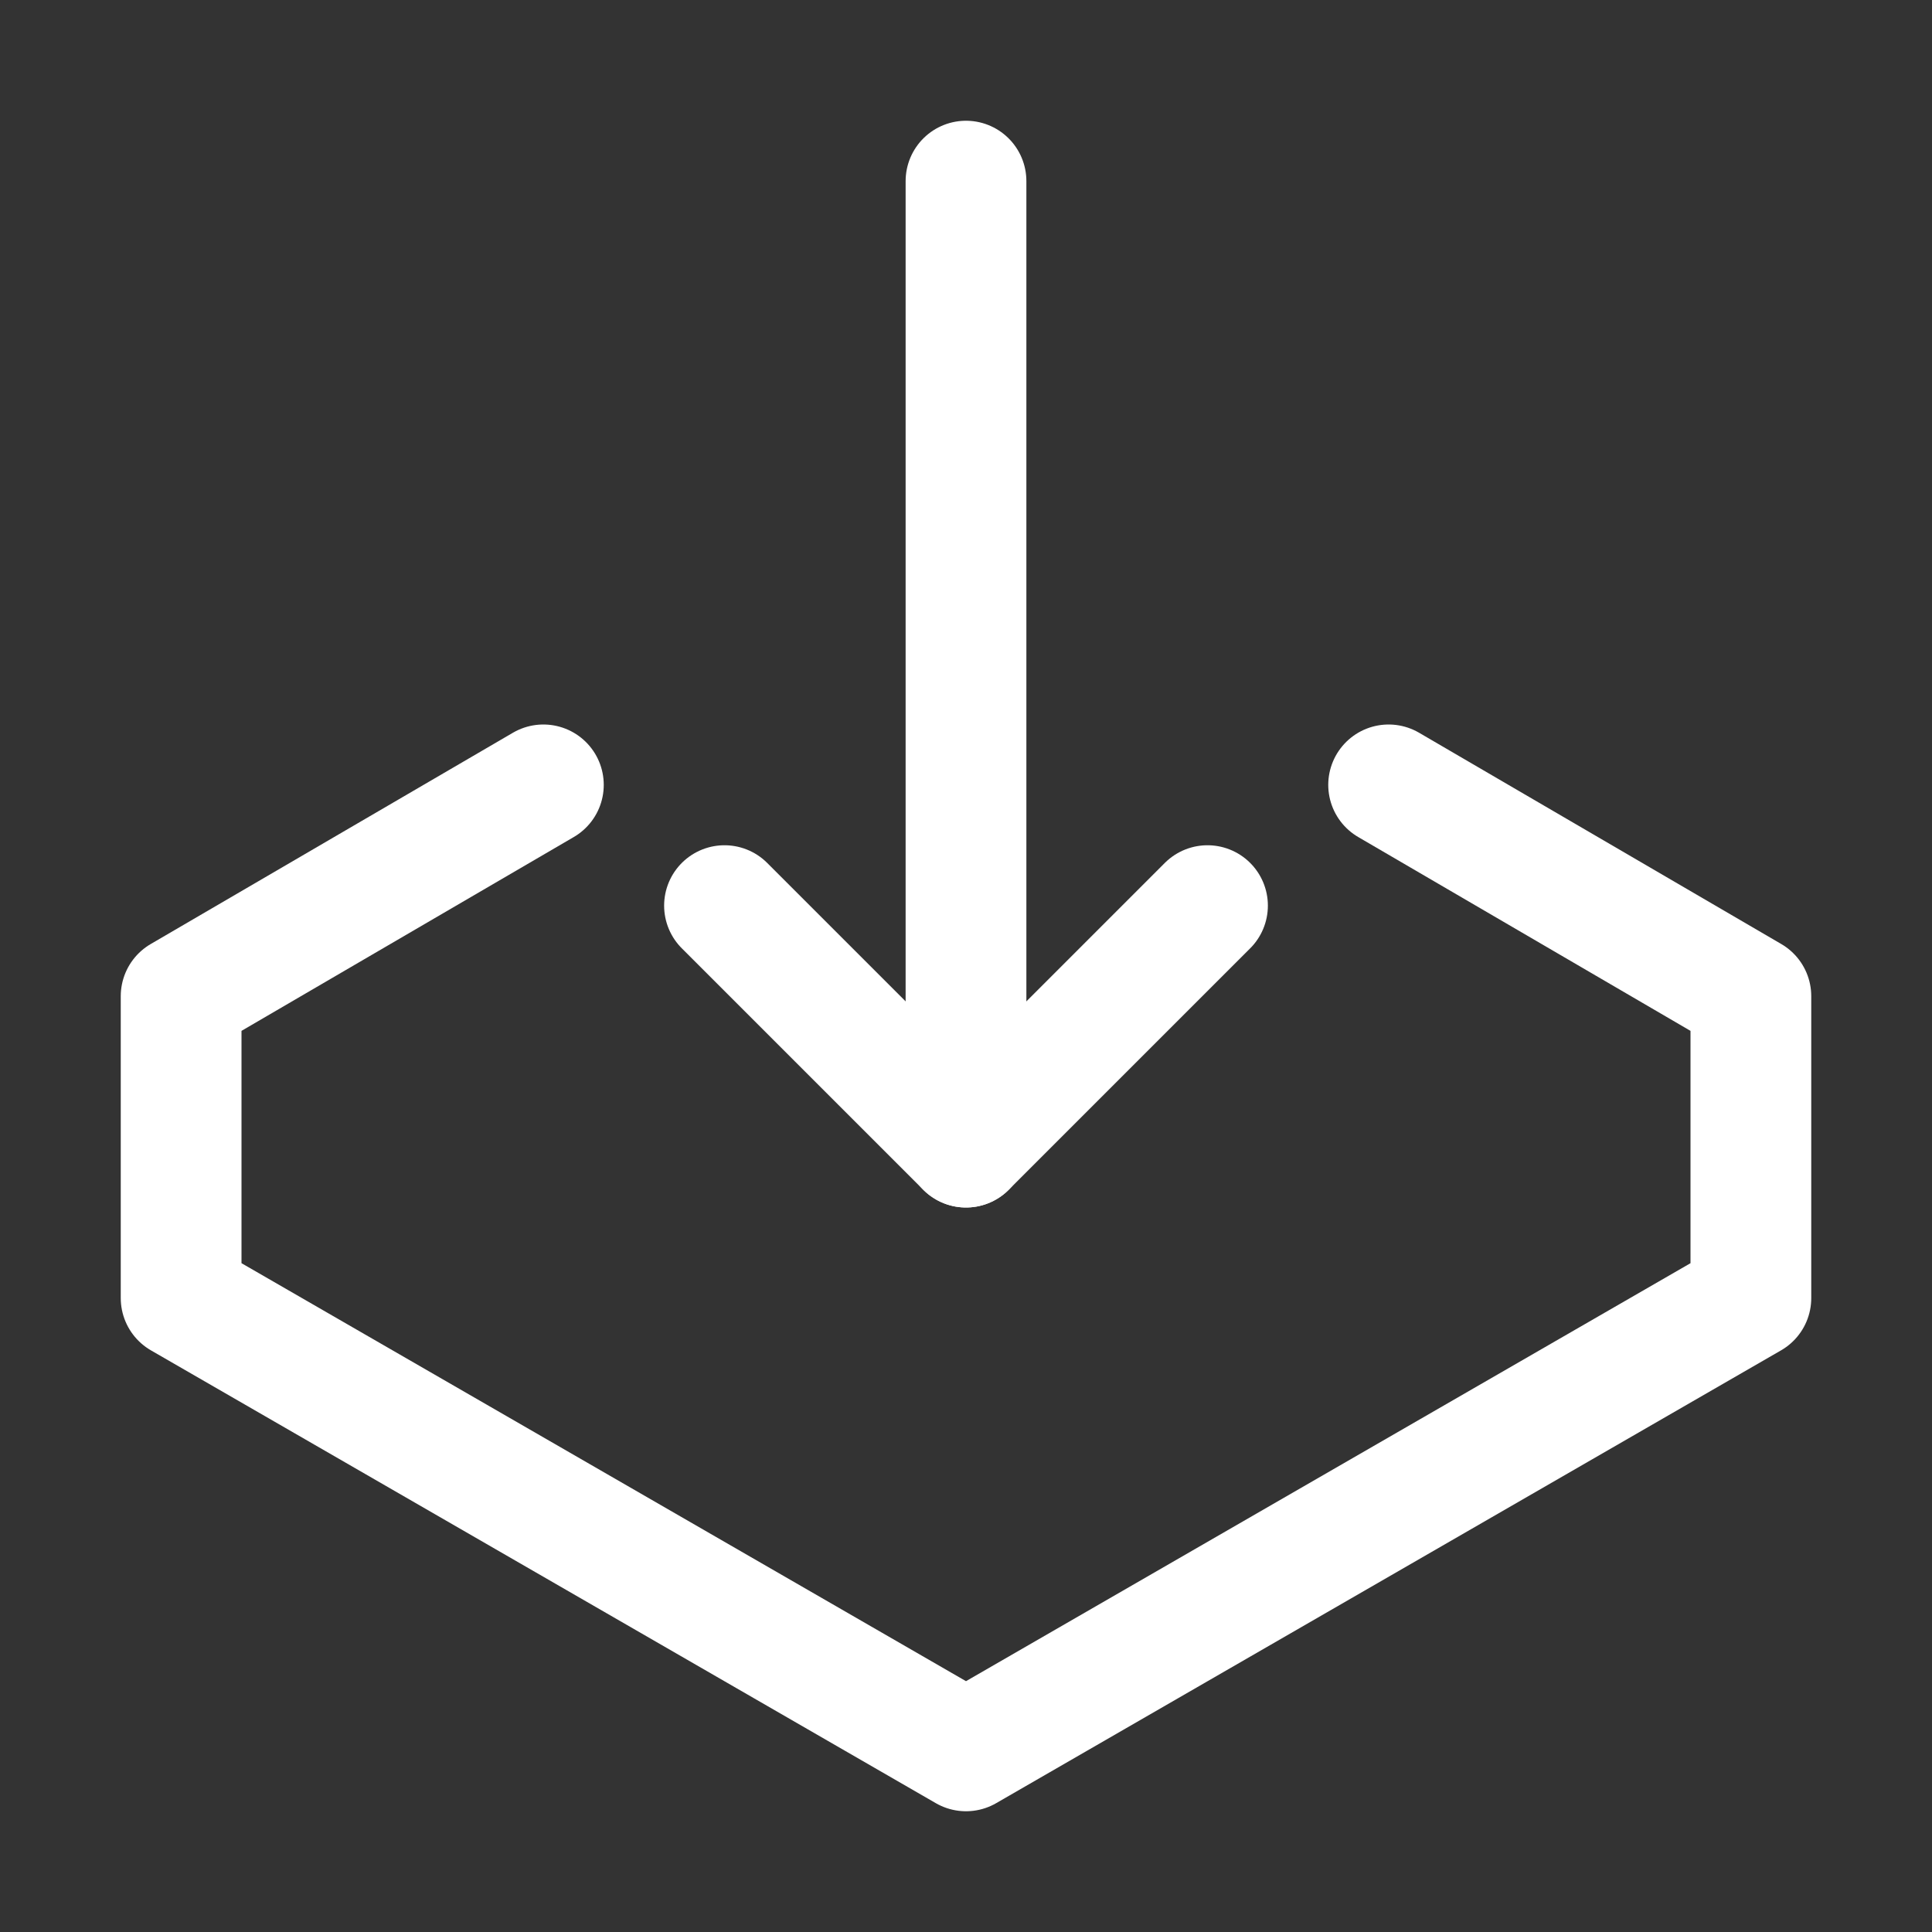 <?xml version="1.0" encoding="UTF-8"?> <svg xmlns="http://www.w3.org/2000/svg" width="32" height="32" viewBox="0 0 32 32" fill="none"><rect x="0" y="0" width="32" height="32" fill="#333333" stroke="none"/> <path d="M16 3V19" stroke="white" stroke-width="2" stroke-miterlimit="10" stroke-linecap="round" stroke-linejoin="round"></path> <path d="M20 15L16 19L12 15" stroke="white" stroke-width="2" stroke-miterlimit="10" stroke-linecap="round" stroke-linejoin="round"></path> <path d="M9 13L3 16.5V21.5L16 29L29 21.5V16.5L23 13" stroke="white" stroke-width="2" stroke-miterlimit="10" stroke-linecap="round" stroke-linejoin="round"></path> </svg> 